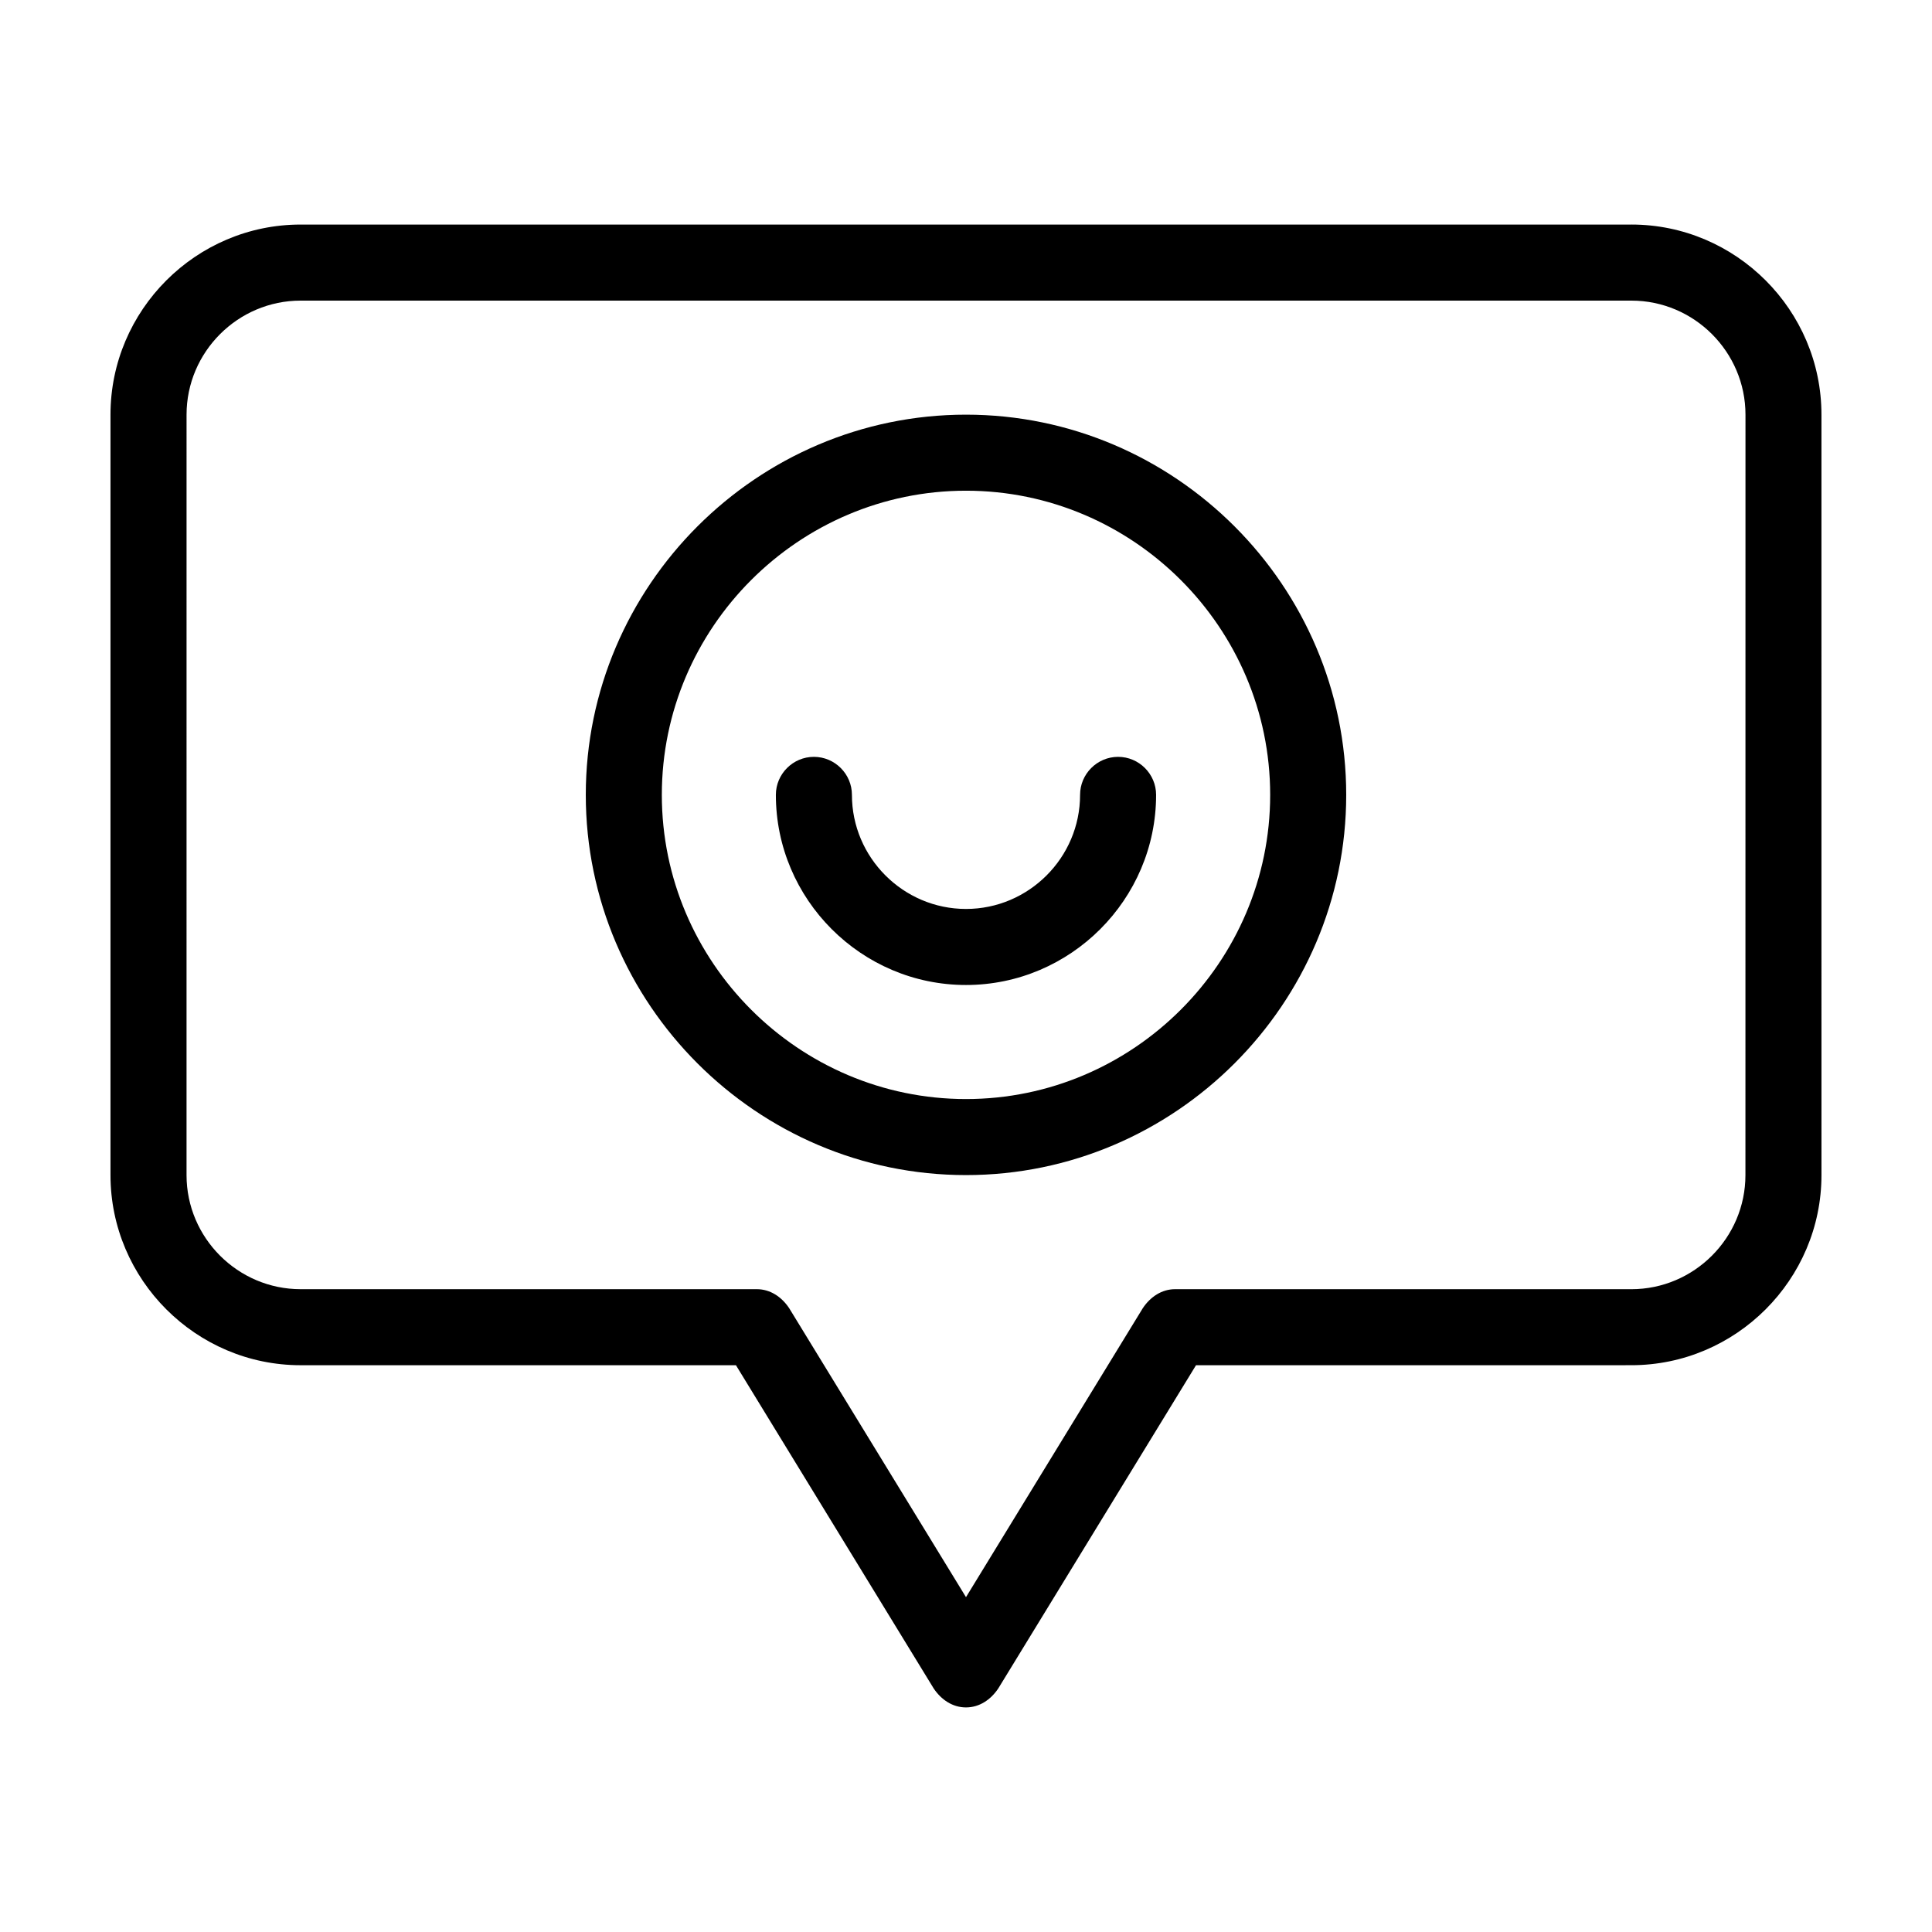 <?xml version="1.0" encoding="UTF-8"?>
<!-- Uploaded to: ICON Repo, www.svgrepo.com, Generator: ICON Repo Mixer Tools -->
<svg fill="#000000" width="800px" height="800px" version="1.1" viewBox="144 144 512 512" xmlns="http://www.w3.org/2000/svg">
 <path d="m400 253.89c-55.418 0-100.76 45.344-100.76 100.76s45.344 100.76 100.76 100.76 100.76-45.344 100.76-100.76-45.344-100.76-100.76-100.76zm0 181.37c-44.336 0-80.609-36.273-80.609-80.609s36.273-80.609 80.609-80.609 80.609 36.273 80.609 80.609-36.277 80.609-80.609 80.609zm50.379-80.609c0 27.711-22.672 50.383-50.383 50.383-27.711 0-50.383-22.672-50.383-50.383 0-5.543 4.535-10.078 10.078-10.078 5.543 0 10.078 4.535 10.078 10.078 0 16.625 13.602 30.23 30.23 30.23 16.625 0 30.23-13.602 30.23-30.23 0-5.543 4.535-10.078 10.078-10.078 5.535 0 10.07 4.535 10.07 10.078zm125.95-151.14h-352.67c-27.707 0-50.379 22.672-50.379 50.383v201.52c0 27.711 22.672 50.383 50.383 50.383h115.37l52.395 85.648c2.016 3.023 5.039 5.039 8.566 5.039s6.551-2.016 8.566-5.039l52.395-85.648 115.37-0.004c27.711 0 50.383-22.672 50.383-50.383l-0.004-201.52c0-27.711-22.668-50.383-50.379-50.383zm30.227 251.91c0 16.625-13.602 30.23-30.23 30.23l-120.91-0.004c-3.527 0-6.551 2.016-8.566 5.039l-46.852 76.578-46.855-76.578c-2.016-3.023-5.039-5.039-8.566-5.039h-120.91c-16.625 0-30.23-13.602-30.23-30.23l0.004-201.52c0-16.625 13.602-30.23 30.23-30.23h352.67c16.625 0 30.23 13.602 30.23 30.23z"/>
</svg>
